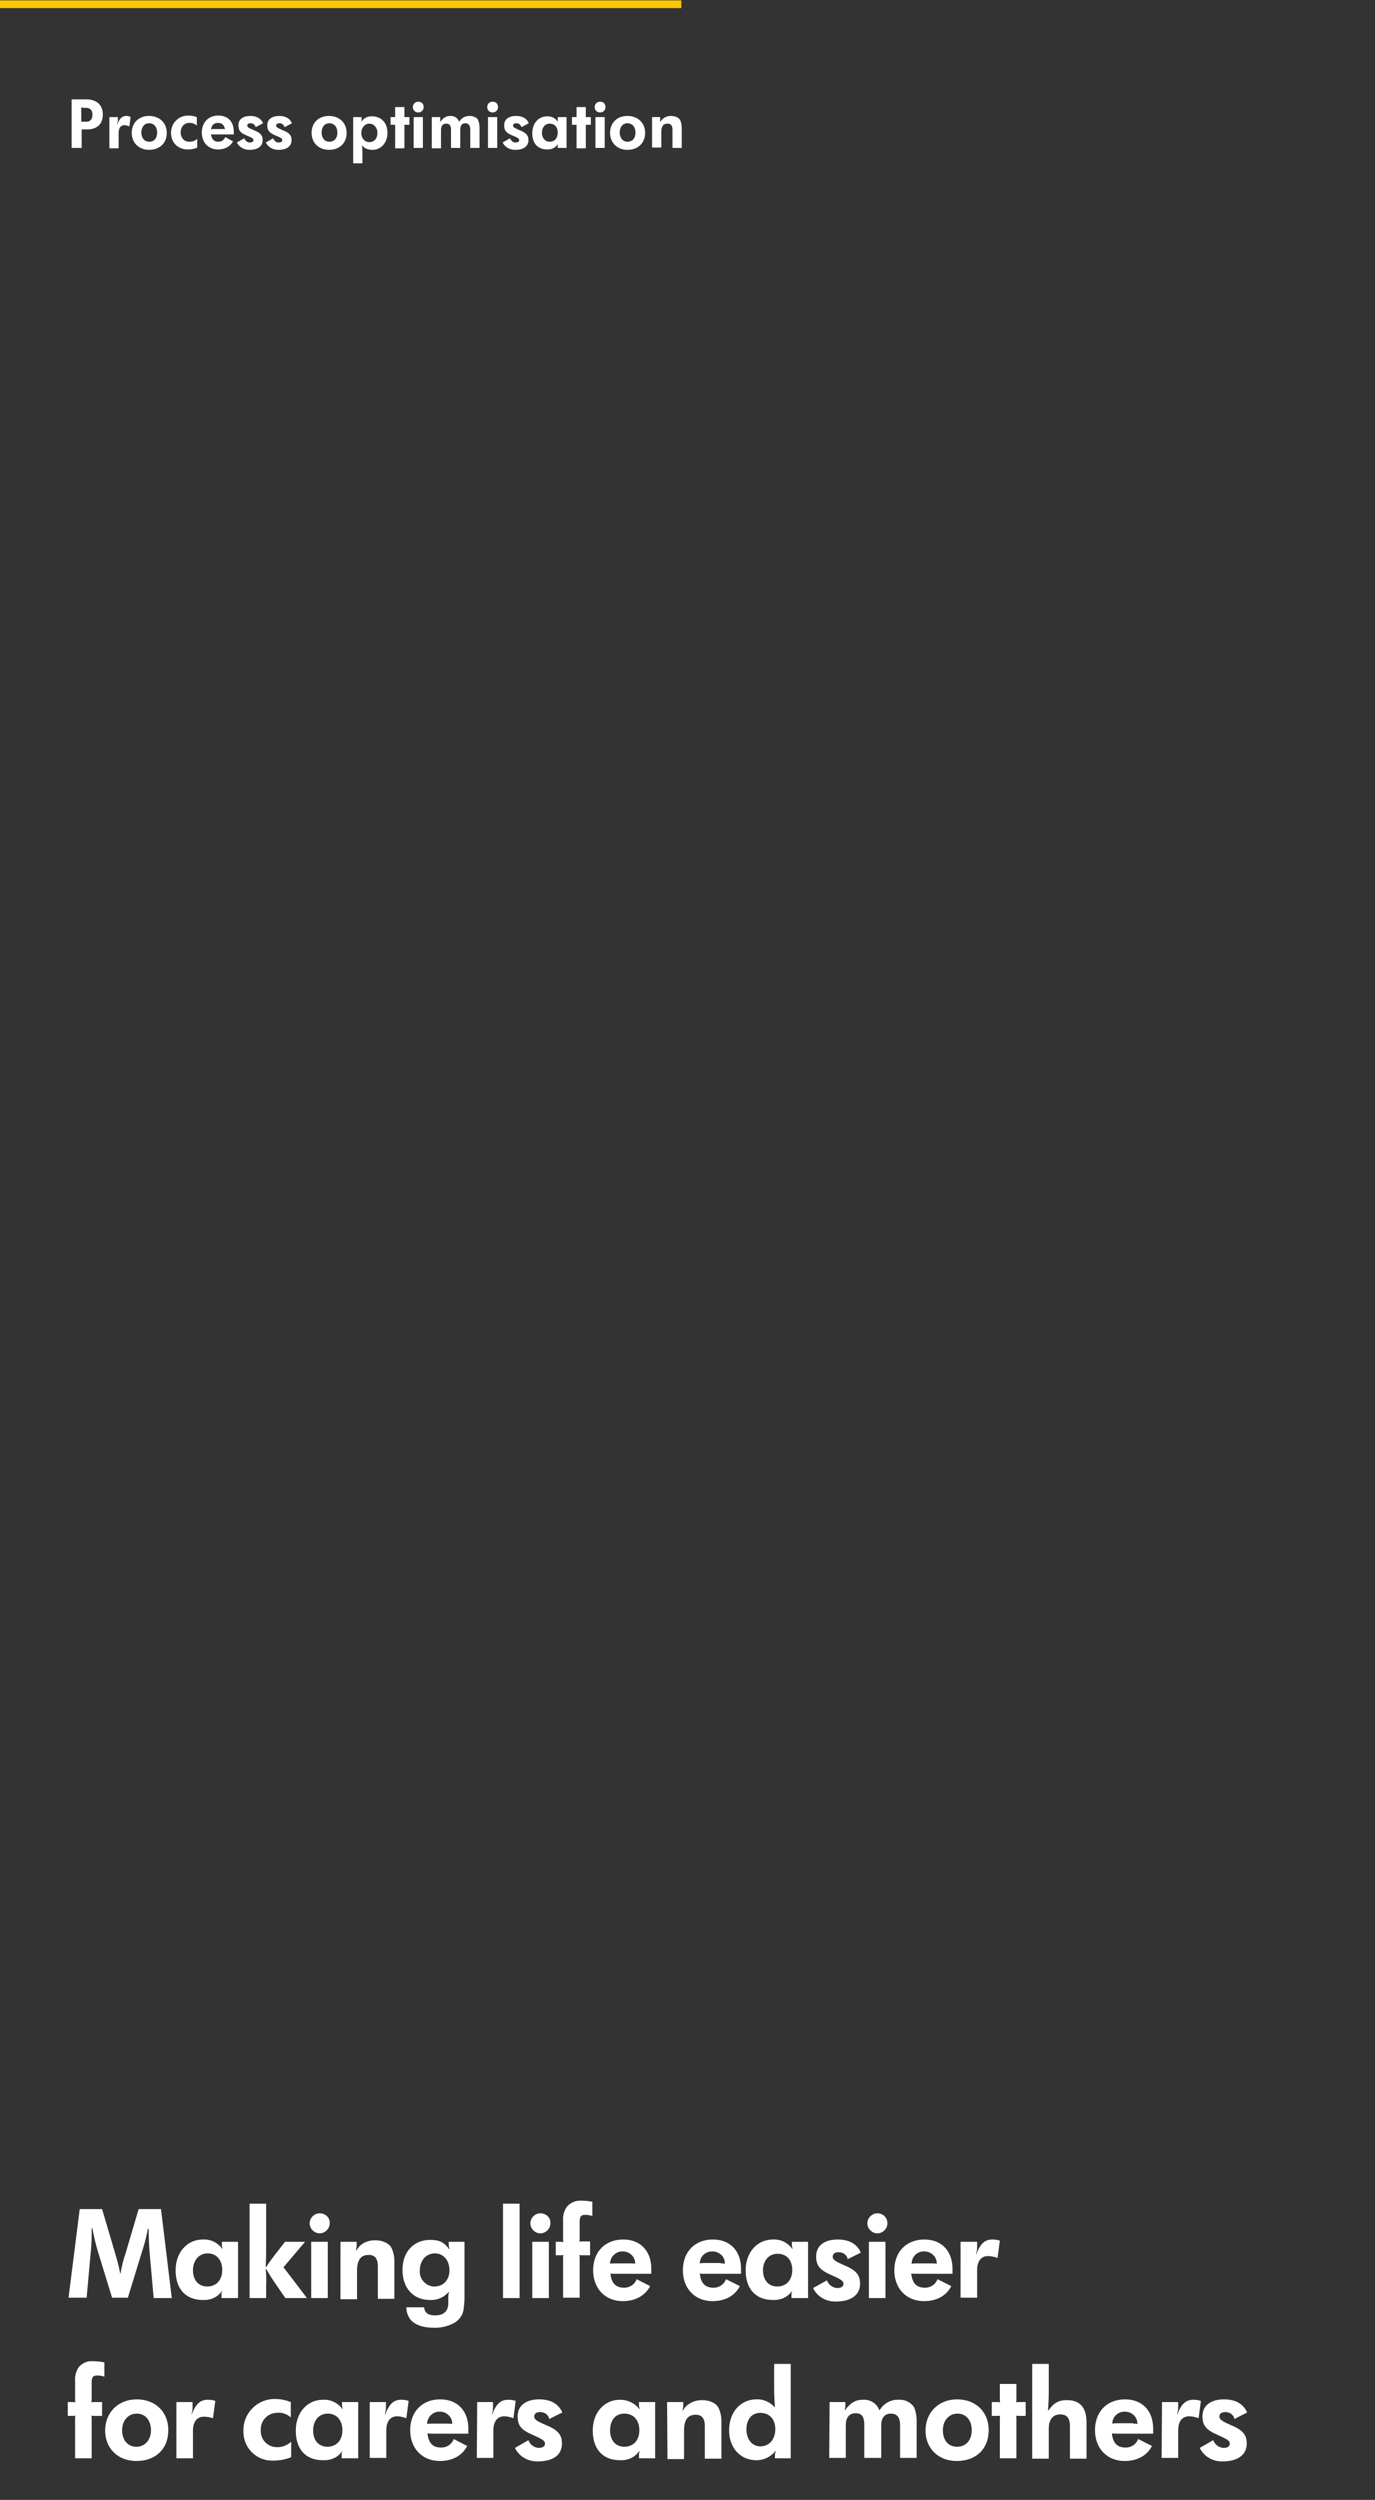<?xml version="1.0" encoding="utf-8"?>
<!-- Generator: Adobe Illustrator 23.0.2, SVG Export Plug-In . SVG Version: 6.00 Build 0)  -->
<svg version="1.1" id="Layer_1" xmlns="http://www.w3.org/2000/svg" xmlns:xlink="http://www.w3.org/1999/xlink" x="0px" y="0px"
	 viewBox="0 0 357 649" style="enable-background:new 0 0 357 649;" xml:space="preserve">
<rect x="0" y="0" width="357" height="649" fill="#333333" stroke="none"/>
<style type="text/css">
	.st0{fill:#FCC600;}
	.st1{fill:#FFFFFF;}
</style>
<title>mobile_design</title>
<rect x="-1.3" y="0.1" class="st0" width="178.2" height="2"/>
<path class="st1" d="M20.7,573.5h5.8l3.4,11.5c0.5,1.7,1,3.5,1.3,5.2h0.1c0.3-1.8,0.7-3.5,1.3-5.2l3.4-11.5h5.8l2.8,23.1h-4.7
	l-1-11.2c-0.2-2.3-0.3-4.5-0.3-6.8h-0.2c-0.4,2.2-1,4.4-1.7,6.5l-3.5,11.4h-4.1l-3.5-11.4c-0.7-2.2-1.2-4.4-1.6-6.6h-0.2v1.6
	c0,1.7-0.1,3.5-0.3,5.2l-1,11.2h-4.7L20.7,573.5z"/>
<path class="st1" d="M57.6,594.8c-1.1,1.6-3,2.4-4.9,2.3c-4.7,0-7.1-3.1-7.1-7.7s2.9-8,7.1-8c2-0.1,3.8,0.8,5,2.4h0.1
	c-0.1-0.3-0.2-0.7-0.2-1V582h4.2v14.6h-4.3v-0.8c0-0.3,0-0.7,0.2-1L57.6,594.8z M50.1,589.4c0,2.5,1.4,4.2,3.7,4.2
	c2.4,0,3.9-1.7,3.9-4.3s-1.5-4.3-3.8-4.3S50.1,586.9,50.1,589.4z"/>
<path class="st1" d="M64.8,572.1h4.3v9.8c0,3.2,0,3.8-0.1,6.6l0.1,0.1c0.7-1.2,1.6-2.3,2.4-3.4L74,582h5.2l-5.6,6.6l6.1,8h-5.6
	l-2.5-3.6c-0.9-1.3-1.7-2.6-2.5-4l-0.1,0.1c0.1,1.3,0.2,2.6,0.1,3.9v3.6h-4.3V572.1z"/>
<path class="st1" d="M85.6,577.2c0,1.4-1.2,2.6-2.6,2.6s-2.6-1.2-2.6-2.6c0-1.4,1.2-2.6,2.6-2.6c0,0,0,0,0,0c1.4,0,2.6,1,2.6,2.4
	C85.6,577,85.6,577.1,85.6,577.2z M80.8,582h4.3v14.6h-4.3V582z"/>
<path class="st1" d="M88.4,582h4.2v1c0,0.4-0.1,0.9-0.2,1.3h0.1c0.4-0.7,0.9-1.3,1.5-1.7c1-0.7,2.2-1,3.4-1c2,0,3.7,0.8,4.3,2.1
	c0.5,1.1,0.7,2.2,0.7,3.4v9.7h-4.3v-8.5c0-2-0.8-2.9-2.4-2.9c-2,0-3,1.3-3,4.1v7.4h-4.3V582z"/>
<path class="st1" d="M116.4,595.1c-1.2,1.4-3,2.1-4.8,2c-4.3,0-7.1-3.1-7.1-7.8s2.9-7.8,7.2-7.8c2.5,0,3.7,0.7,4.9,2.4l0.1-0.1
	c-0.1-0.3-0.2-0.7-0.2-1V582h4.1v14.6c0,0.9-0.1,1.8-0.2,2.6c-0.1,1.5-0.9,2.8-2.2,3.7c-1.7,1-3.7,1.5-5.7,1.4
	c-2.9,0-5.2-0.9-6.2-2.5c-0.5-0.8-0.8-1.8-0.8-2.8h4.6c0.2,1.5,1.1,2.1,2.9,2.1c2.2,0,3.4-1.1,3.4-3.2v-1.4c0-0.5,0-1,0.2-1.4
	L116.4,595.1z M109,589.4c-0.2,2.1,1.4,4,3.5,4.2c0.1,0,0.2,0,0.3,0c2.3,0,3.9-1.7,3.9-4.2s-1.5-4.4-3.8-4.4S109,586.9,109,589.4z"
	/>
<path class="st1" d="M130.6,572.1h4.3v24.5h-4.3V572.1z"/>
<path class="st1" d="M142.9,577.2c0,1.4-1.2,2.6-2.6,2.6s-2.6-1.2-2.6-2.6c0-1.4,1.2-2.6,2.6-2.6h0c1.4,0,2.6,1,2.6,2.4
	C142.9,577,142.9,577.1,142.9,577.2z M138.2,582h4.3v14.6h-4.3V582z"/>
<path class="st1" d="M144.3,582h1.2c0.3,0,0.5,0,0.8,0.1c-0.1-0.2-0.1-0.5-0.1-0.8v-4.7c-0.1-1.3,0.2-2.5,0.9-3.6
	c0.9-1.1,2.2-1.7,3.6-1.7c1,0,2.1,0.1,3.1,0.3v3.7c-0.6-0.2-1.2-0.3-1.9-0.3c-0.9,0-1.4,0.3-1.4,1.7v4.5c0,0.3,0,0.5-0.1,0.8
	c0.2-0.1,0.5-0.1,0.8-0.1h2v3.6h-2c-0.3,0-0.5,0-0.8-0.1c0.1,0.2,0.1,0.5,0.1,0.8v10.3h-4.3v-10.3c0-0.3,0-0.5,0.1-0.8
	c-0.3,0.1-0.5,0.1-0.8,0.1h-1.2V582z"/>
<path class="st1" d="M168.8,593.5c-1.3,2.5-3.9,3.9-7.1,3.9c-4.6,0-7.7-3.3-7.7-8c0-4.8,3.1-8,7.8-8c4.5,0,7.3,3,7.3,7.6v1.3h-9.6
	c-0.3,0-0.7,0-1-0.1c0.2,2.5,1.4,3.7,3.4,3.7c1.5,0.1,2.9-0.8,3.4-2.2L168.8,593.5z M163.8,587.6c0.4,0,0.7,0,1.1,0.1
	c0.1-1.7-1.3-3.1-3-3.2c-0.1,0-0.2,0-0.2,0c-1.7-0.1-3.2,1.3-3.3,3c0,0.1,0,0.1,0,0.2c0.5-0.1,0.9-0.1,1.4-0.1H163.8z"/>
<path class="st1" d="M192.1,593.5c-1.3,2.5-3.8,3.9-7.1,3.9c-4.6,0-7.7-3.3-7.7-8c0-4.8,3.1-8,7.8-8c4.5,0,7.3,3,7.3,7.6v1.3h-9.7
	c-0.3,0-0.7,0-1-0.1c0.2,2.5,1.4,3.7,3.4,3.7c1.5,0.1,2.9-0.8,3.4-2.2L192.1,593.5z M187.1,587.6c0.4,0,0.7,0,1.1,0.1
	c0.1-1.7-1.3-3.1-3-3.2c-0.1,0-0.2,0-0.2,0c-1.7-0.1-3.2,1.2-3.3,2.9c0,0.1,0,0.2,0,0.2c0.5-0.1,0.9-0.1,1.4-0.1H187.1z"/>
<path class="st1" d="M205.6,594.8c-1.1,1.6-3,2.4-4.9,2.3c-4.7,0-7.1-3.1-7.1-7.7s2.9-8,7.1-8c2-0.1,3.8,0.8,5,2.4h0.1
	c-0.1-0.3-0.2-0.7-0.2-1V582h4.2v14.6h-4.3v-0.8c0-0.3,0-0.7,0.2-1L205.6,594.8z M198.1,589.4c0,2.5,1.4,4.2,3.7,4.2
	c2.4,0,3.9-1.7,3.9-4.3s-1.5-4.2-3.8-4.2S198.1,586.9,198.1,589.4z"/>
<path class="st1" d="M214.7,592c0.4,1.1,1.4,1.9,2.6,2c1,0,1.7-0.3,1.7-1.1s-0.8-1.2-3-2.2c-3-1.3-4.1-2.4-4.1-4.9
	c0-2.9,2.3-4.4,5.6-4.4c2.6,0,4.9,0.9,6,3.4l-3.4,1.7c-0.2-1.1-1.2-1.8-2.3-1.8c-1.1,0-1.6,0.4-1.6,1.2s1,1.3,3,2.2
	c3.2,1.3,4.1,2.6,4.1,4.8c0,3-2.5,4.6-6.2,4.6c-2.5,0.1-4.9-1.2-6-3.5L214.7,592z"/>
<path class="st1" d="M230.4,577.2c0,1.4-1.2,2.6-2.6,2.6c-1.4,0-2.6-1.2-2.6-2.6c0-1.4,1.2-2.6,2.6-2.6c0,0,0,0,0,0
	c1.4,0,2.5,1,2.6,2.4C230.4,577,230.4,577.1,230.4,577.2z M225.6,582h4.3v14.6h-4.3V582z"/>
<path class="st1" d="M247,593.5c-1.3,2.5-3.8,3.9-7.1,3.9c-4.6,0-7.7-3.3-7.7-8c0-4.8,3.1-8,7.8-8c4.5,0,7.3,3,7.3,7.6v1.3h-9.7
	c-0.3,0-0.7,0-1-0.1c0.2,2.5,1.4,3.7,3.4,3.7c1.5,0.1,2.9-0.8,3.4-2.2L247,593.5z M242.1,587.6c0.4,0,0.7,0,1.1,0.1
	c0.1-1.7-1.3-3.1-3-3.2c-0.1,0-0.2,0-0.2,0c-1.7-0.1-3.2,1.2-3.3,3c0,0.1,0,0.1,0,0.2c0.5-0.1,0.9-0.1,1.4-0.1H242.1z"/>
<path class="st1" d="M249.6,582h4.1v1.3c0,0.7-0.1,1.3-0.3,1.9h0.1c1.1-3,2.4-3.8,4.2-3.8c0.7,0,1.3,0.1,1.9,0.3l-0.6,4.5
	c-0.8-0.3-1.6-0.5-2.5-0.5c-1.8,0-2.8,1.4-2.8,3.6v7.2h-4.3V582z"/>
<path class="st1" d="M17.6,623.6h1.2c0.3,0,0.5,0,0.8,0.1c-0.1-0.2-0.1-0.5-0.1-0.8v-4.7c-0.1-1.3,0.2-2.5,0.9-3.6
	c0.9-1.1,2.2-1.7,3.6-1.6c1,0,2.1,0.1,3.1,0.3v3.7c-0.6-0.2-1.2-0.3-1.9-0.3c-0.9,0-1.4,0.3-1.4,1.7v4.5c0,0.3,0,0.5-0.1,0.8
	c0.2-0.1,0.5-0.1,0.8-0.1h2v3.6h-2c-0.3,0-0.5,0-0.8-0.1c0.1,0.2,0.1,0.5,0.1,0.8v10.3h-4.3v-10.3c0-0.3,0-0.5,0.1-0.8
	c-0.2,0.1-0.5,0.1-0.8,0.1h-1.2V623.6z"/>
<path class="st1" d="M43.7,630.9c0,4.8-3.2,8-8.3,8c-4.8,0-8.1-3.3-8.1-7.9s3.3-8.1,8.2-8.1S43.7,626.2,43.7,630.9z M31.7,630.9
	c0,2.6,1.5,4.3,3.7,4.3s3.8-1.7,3.8-4.3s-1.5-4.3-3.7-4.3S31.7,628.4,31.7,630.9L31.7,630.9z"/>
<path class="st1" d="M45.9,623.6H50v1.3c0,0.7-0.1,1.3-0.3,1.9h0.1c1.1-3,2.4-3.8,4.2-3.8c0.7,0,1.3,0.1,1.9,0.3l-0.6,4.5
	c-0.8-0.3-1.6-0.4-2.4-0.4c-1.8,0-2.8,1.4-2.8,3.6v7.2h-4.3V623.6z"/>
<path class="st1" d="M75.6,637.9c-1.4,0.6-3,0.9-4.6,0.9c-4.2,0.2-7.7-3.1-7.8-7.3c0-0.2,0-0.3,0-0.5c-0.1-4.4,3.5-8.1,7.9-8.2
	c0.1,0,0.2,0,0.3,0c1.4,0,2.8,0.3,4.1,0.8v4c-1-0.9-2.3-1.4-3.7-1.2c-2.4,0.1-4.2,2.1-4.1,4.5c-0.1,2.3,1.6,4.3,4,4.4c0,0,0,0,0,0
	c1.4,0.1,2.8-0.4,3.9-1.4L75.6,637.9z"/>
<path class="st1" d="M88.8,636.4c-1.1,1.6-3,2.4-4.9,2.3c-4.8,0-7.1-3.1-7.1-7.7s2.9-8,7.1-8c2-0.1,3.8,0.8,5,2.4H89
	c-0.1-0.3-0.2-0.7-0.2-1v-0.8H93v14.6h-4.3v-0.8c0-0.3,0-0.7,0.2-1L88.8,636.4z M81.3,631c0,2.5,1.4,4.2,3.7,4.2
	c2.4,0,3.9-1.7,3.9-4.3s-1.5-4.3-3.8-4.3S81.3,628.4,81.3,631z"/>
<path class="st1" d="M96,623.6h4.2v1.3c0,0.7-0.1,1.3-0.3,1.9h0.1c1.2-3,2.4-3.8,4.2-3.8c0.7,0,1.3,0.1,1.9,0.3l-0.6,4.5
	c-0.8-0.3-1.6-0.5-2.4-0.5c-1.8,0-2.8,1.4-2.8,3.6v7.2H96V623.6z"/>
<path class="st1" d="M121.3,635c-1.3,2.5-3.8,3.9-7.1,3.9c-4.6,0-7.7-3.3-7.7-8c0-4.8,3.1-8,7.8-8c4.5,0,7.3,3,7.3,7.6v1.3H112
	c-0.3,0-0.7,0-1-0.1c0.2,2.5,1.4,3.7,3.4,3.7c1.5,0.1,2.9-0.8,3.4-2.2L121.3,635z M116.3,629.2c0.4,0,0.7,0,1.1,0.1
	c0.1-1.7-1.3-3.1-3-3.2c-0.1,0-0.2,0-0.2,0c-1.7-0.1-3.2,1.3-3.3,3c0,0.1,0,0.1,0,0.2c0.5-0.1,0.9-0.1,1.4-0.1H116.3z"/>
<path class="st1" d="M123.9,623.6h4.1v1.3c0,0.7-0.1,1.3-0.3,1.9h0.1c1.1-3,2.4-3.8,4.2-3.8c0.7,0,1.3,0.1,1.9,0.3l-0.6,4.5
	c-0.8-0.3-1.6-0.5-2.4-0.5c-1.8,0-2.8,1.4-2.8,3.6v7.2h-4.3L123.9,623.6z"/>
<path class="st1" d="M137.2,633.5c0.4,1.1,1.4,1.9,2.6,2c1,0,1.7-0.3,1.7-1.1s-0.8-1.2-3-2.2c-3.1-1.3-4.1-2.4-4.1-4.9
	c0-2.9,2.3-4.4,5.6-4.4c2.6,0,4.9,0.9,6,3.4l-3.4,1.7c-0.2-1.1-1.2-1.8-2.3-1.8c-1.1,0-1.6,0.4-1.6,1.2s1,1.3,3.1,2.2
	c3.2,1.3,4.1,2.6,4.1,4.8c0,3-2.4,4.6-6.2,4.6c-2.5,0.1-4.9-1.2-6-3.5L137.2,633.5z"/>
<path class="st1" d="M165.9,636.4c-1.1,1.6-3,2.4-4.9,2.3c-4.7,0-7.1-3.1-7.1-7.7s2.9-8,7.1-8c2,0,3.8,0.9,5,2.4h0.1
	c-0.1-0.3-0.2-0.7-0.2-1v-0.8h4.2v14.6h-4.2v-0.8c0-0.3,0-0.7,0.2-1L165.9,636.4z M158.4,631c0,2.5,1.4,4.2,3.7,4.2
	c2.4,0,3.9-1.7,3.9-4.3s-1.5-4.3-3.9-4.3S158.4,628.4,158.4,631L158.4,631z"/>
<path class="st1" d="M173.2,623.6h4.2v0.9c0,0.4-0.1,0.9-0.2,1.3h0.1c0.4-0.7,0.9-1.3,1.6-1.7c1-0.7,2.2-1,3.4-1
	c2,0,3.7,0.8,4.3,2.1c0.5,1.1,0.7,2.2,0.7,3.4v9.7h-4.3v-8.5c0-2-0.8-2.9-2.4-2.9c-2,0-3,1.3-3,4.1v7.4h-4.3L173.2,623.6z"/>
<path class="st1" d="M201.4,636.2c-1.2,1.6-3,2.5-5,2.5c-4.2,0-7.1-3.2-7.1-7.8s2.9-8,7.1-8c1.8-0.1,3.5,0.7,4.7,2h0.1
	c-0.1-1.5-0.2-3-0.2-4.5v-6.7h4.3v24.5h-4.1v-0.8c0-0.4,0.1-0.7,0.2-1.1L201.4,636.2z M193.8,630.7c0,2.5,1.4,4.4,3.6,4.4
	c2.4,0,3.9-1.9,3.9-4.5s-1.6-4.2-3.9-4.2S193.8,628.2,193.8,630.7z"/>
<path class="st1" d="M215.4,623.6h4.1v0.9c0,0.4-0.1,0.8-0.2,1.2h0.1c1.4-1.9,2.7-2.7,4.7-2.7c1.9-0.1,3.6,1,4.2,2.7h0.1
	c1-1.7,2.9-2.8,4.9-2.7c1.6-0.1,3.1,0.6,4,1.9c0.5,1.1,0.7,2.4,0.7,3.6v9.6h-4.3v-8.5c0-2-0.8-3-2.4-3s-2.5,1.1-2.5,3v8.5h-4.4v-8.7
	c0-2-0.7-2.9-2.2-2.9c-1.7,0-2.6,1.1-2.6,3.1v8.5h-4.3L215.4,623.6z"/>
<path class="st1" d="M256.7,630.9c0,4.8-3.2,8-8.3,8c-4.8,0-8.1-3.3-8.1-7.9s3.3-8.1,8.2-8.1S256.7,626.2,256.7,630.9z M244.8,630.9
	c0,2.6,1.4,4.3,3.7,4.3s3.8-1.7,3.8-4.3s-1.5-4.3-3.7-4.3S244.8,628.4,244.8,630.9L244.8,630.9z"/>
<path class="st1" d="M257.5,623.6h1.4c0.3,0,0.5,0,0.8,0.1c-0.1-0.2-0.1-0.5-0.1-0.8v-4h4.3v4c0,0.3,0,0.5-0.1,0.8
	c0.2-0.1,0.5-0.1,0.8-0.1h1.7v3.6h-1.7c-0.3,0-0.5,0-0.8-0.1c0.1,0.2,0.1,0.5,0.1,0.8v10.3h-4.3v-10.3c0-0.3,0-0.5,0.1-0.8
	c-0.2,0.1-0.5,0.1-0.8,0.1h-1.4V623.6z"/>
<path class="st1" d="M268,613.7h4.3v7.5c0,1.5-0.1,3-0.2,4.5l0.1,0.1c1.4-2,2.7-2.7,4.8-2.7c3.4,0,5.1,1.9,5.1,5.8v9.4h-4.3v-8.4
	c0-2.1-0.8-3.1-2.5-3.1c-1.9,0-3,1.3-3,3.7v7.8H268L268,613.7z"/>
<path class="st1" d="M299.1,635c-1.3,2.5-3.8,3.9-7.1,3.9c-4.6,0-7.7-3.3-7.7-8c0-4.8,3.1-8,7.8-8c4.5,0,7.3,3,7.3,7.6v1.3h-9.7
	c-0.3,0-0.7,0-1-0.1c0.2,2.5,1.4,3.7,3.4,3.7c1.5,0.1,2.9-0.8,3.4-2.2L299.1,635z M294.2,629.2c0.4,0,0.7,0,1.1,0.1
	c0.1-1.7-1.3-3.1-3-3.2c-0.1,0-0.2,0-0.2,0c-1.7-0.1-3.2,1.2-3.3,2.9c0,0.1,0,0.2,0,0.2c0.5-0.1,0.9-0.1,1.4-0.1H294.2z"/>
<path class="st1" d="M301.7,623.6h4.2v1.3c0,0.7-0.1,1.3-0.3,1.9h0.1c1.1-3,2.4-3.8,4.2-3.8c0.7,0,1.3,0.1,1.9,0.3l-0.6,4.5
	c-0.8-0.3-1.6-0.5-2.5-0.5c-1.8,0-2.8,1.4-2.8,3.6v7.2h-4.3L301.7,623.6z"/>
<path class="st1" d="M315,633.5c0.4,1.1,1.4,1.9,2.6,2c1,0,1.7-0.3,1.7-1.1s-0.8-1.2-3-2.2c-3-1.3-4.1-2.4-4.1-4.9
	c0-2.9,2.3-4.4,5.6-4.4c2.6,0,4.9,0.9,6,3.4l-3.3,1.7c-0.2-1.1-1.2-1.8-2.3-1.8c-1.1,0-1.6,0.4-1.6,1.2s1,1.3,3,2.2
	c3.2,1.3,4.1,2.6,4.1,4.8c0,3-2.5,4.6-6.2,4.6c-2.5,0.1-4.9-1.2-6-3.5L315,633.5z"/>
<g>
	<path class="st1" d="M18.6,25.8h3.9c2.6,0,4.2,1.5,4.2,3.9c0,2.5-1.5,3.9-4.1,3.9h-1c-0.2,0-0.2,0-0.4,0c0,0.2,0,0.2,0,0.4v4.4
		h-2.6V25.8z M21.5,27.9c-0.2,0-0.2,0-0.4,0c0,0.2,0,0.2,0,0.4v2.9c0,0.2,0,0.2,0,0.4c0.2,0,0.2,0,0.4,0h0.9c1,0,1.6-0.6,1.6-1.8
		s-0.6-1.8-1.6-1.8H21.5z"/>
	<path class="st1" d="M28.3,30.4h2.3v0.7c0,0.3,0,0.5-0.2,1.1l0.1,0c0.6-1.6,1.3-2.1,2.3-2.1c0.3,0,0.8,0.1,1.1,0.2l-0.3,2.5
		c-0.6-0.2-1-0.3-1.3-0.3c-1,0-1.5,0.8-1.5,2v4h-2.4V30.4z"/>
	<path class="st1" d="M43.3,34.5c0,2.6-1.8,4.4-4.6,4.4c-2.6,0-4.5-1.8-4.5-4.4c0-2.6,1.8-4.4,4.5-4.4S43.3,31.9,43.3,34.5z
		 M36.7,34.4c0,1.4,0.8,2.4,2,2.4c1.3,0,2.1-0.9,2.1-2.4c0-1.4-0.8-2.4-2.1-2.4S36.7,33.1,36.7,34.4z"/>
	<path class="st1" d="M51.2,38.3c-0.8,0.4-1.6,0.5-2.5,0.5c-2.5,0-4.3-1.8-4.3-4.3c0-2.5,1.9-4.5,4.5-4.5c0.7,0,1.3,0.1,2.2,0.4v2.2
		c-0.7-0.6-1.3-0.7-2-0.7c-1.3,0-2.2,1.1-2.2,2.5c0,1.3,0.9,2.4,2.2,2.4c0.8,0,1.6-0.2,2.1-0.8V38.3z"/>
	<path class="st1" d="M60.5,36.7c-0.7,1.3-2.1,2.1-3.9,2.1c-2.5,0-4.2-1.8-4.2-4.4c0-2.6,1.7-4.4,4.3-4.4c2.5,0,4,1.6,4,4.2v0.7
		h-5.3c-0.3,0-0.3,0-0.6-0.1c0.1,1.3,0.8,2,1.8,2c0.9,0,1.4-0.3,1.9-1.2L60.5,36.7z M57.8,33.5c0.3,0,0.3,0,0.6,0.1
		c-0.1-1.1-0.8-1.7-1.8-1.7c-1,0-1.7,0.6-1.8,1.7c0.3-0.1,0.4-0.1,0.8-0.1H57.8z"/>
	<path class="st1" d="M63.4,35.9c0.4,0.8,0.9,1.1,1.4,1.1c0.6,0,1-0.2,1-0.6c0-0.5-0.5-0.7-1.7-1.2c-1.7-0.7-2.2-1.3-2.2-2.7
		c0-1.6,1.3-2.4,3.1-2.4c1.4,0,2.7,0.5,3.3,1.9l-1.9,1c-0.3-0.7-0.7-1-1.3-1c-0.6,0-0.9,0.2-0.9,0.6c0,0.5,0.6,0.7,1.7,1.2
		c1.8,0.7,2.3,1.4,2.3,2.6c0,1.6-1.3,2.5-3.4,2.5c-1.4,0-2.6-0.6-3.3-1.9L63.4,35.9z"/>
	<path class="st1" d="M70.9,35.9c0.4,0.8,0.9,1.1,1.4,1.1c0.6,0,1-0.2,1-0.6c0-0.5-0.5-0.7-1.7-1.2c-1.7-0.7-2.2-1.3-2.2-2.7
		c0-1.6,1.3-2.4,3.1-2.4c1.4,0,2.7,0.5,3.3,1.9l-1.9,1c-0.3-0.7-0.7-1-1.3-1c-0.6,0-0.9,0.2-0.9,0.6c0,0.5,0.6,0.7,1.7,1.2
		c1.8,0.7,2.3,1.4,2.3,2.6c0,1.6-1.3,2.5-3.4,2.5c-1.4,0-2.6-0.6-3.3-1.9L70.9,35.9z"/>
	<path class="st1" d="M90,34.5c0,2.6-1.8,4.4-4.6,4.4c-2.6,0-4.5-1.8-4.5-4.4c0-2.6,1.8-4.4,4.5-4.4S90,31.9,90,34.5z M83.5,34.4
		c0,1.4,0.8,2.4,2,2.4c1.3,0,2.1-0.9,2.1-2.4c0-1.4-0.8-2.4-2.1-2.4S83.5,33.1,83.5,34.4z"/>
	<path class="st1" d="M91.7,30.4h2.2v0.5c0,0.2,0,0.3-0.1,0.6l0.1,0c0.8-1,1.5-1.3,2.7-1.3c2.4,0,4,1.7,4,4.3c0,2.5-1.6,4.4-3.9,4.4
		c-1,0-2.1-0.3-2.6-1.1l-0.1,0c0.1,1,0.1,1.3,0.1,2.4v2.2h-2.4V30.4z M93.8,34.5c0,1.4,0.9,2.4,2.1,2.4c1.3,0,2.1-1,2.1-2.4
		c0-1.3-0.9-2.4-2.1-2.4C94.7,32.1,93.8,33.2,93.8,34.5z"/>
	<path class="st1" d="M101.4,30.4h0.8c0.2,0,0.2,0,0.4,0c0-0.2,0-0.2,0-0.4v-2.2h2.4v2.2c0,0.2,0,0.2,0,0.4c0.2,0,0.2,0,0.4,0h0.9v2
		h-0.9c-0.2,0-0.2,0-0.4,0c0,0.2,0,0.2,0,0.4v5.7h-2.4v-5.7c0-0.2,0-0.2,0-0.4c-0.2,0-0.2,0-0.4,0h-0.8V30.4z"/>
	<path class="st1" d="M110,27.8c0,0.8-0.6,1.4-1.4,1.4c-0.8,0-1.4-0.6-1.4-1.4s0.6-1.4,1.4-1.4S110,26.9,110,27.8z M107.4,30.4h2.4
		v8h-2.4V30.4z"/>
	<path class="st1" d="M112.1,30.4h2.2v0.5c0,0.2,0,0.4-0.1,0.7l0.1,0c0.8-1,1.5-1.5,2.6-1.5c1.2,0,1.9,0.5,2.3,1.5l0,0
		c0.7-1,1.5-1.5,2.7-1.5c1,0,1.9,0.4,2.2,1c0.2,0.5,0.4,1.1,0.4,2v5.3h-2.4v-4.7c0-1.1-0.4-1.7-1.3-1.7s-1.3,0.6-1.3,1.7v4.7h-2.4
		v-4.7c0-1.1-0.4-1.6-1.2-1.6c-1,0-1.4,0.6-1.4,1.7v4.7h-2.4V30.4z"/>
	<path class="st1" d="M129.3,27.8c0,0.8-0.6,1.4-1.4,1.4c-0.8,0-1.4-0.6-1.4-1.4s0.6-1.4,1.4-1.4S129.3,26.9,129.3,27.8z
		 M126.7,30.4h2.4v8h-2.4V30.4z"/>
	<path class="st1" d="M132.4,35.9c0.4,0.8,0.9,1.1,1.4,1.1c0.6,0,1-0.2,1-0.6c0-0.5-0.5-0.7-1.7-1.2c-1.7-0.7-2.2-1.3-2.2-2.7
		c0-1.6,1.3-2.4,3.1-2.4c1.4,0,2.7,0.5,3.3,1.9l-1.9,1c-0.3-0.7-0.7-1-1.3-1c-0.6,0-0.9,0.2-0.9,0.6c0,0.5,0.6,0.7,1.7,1.2
		c1.8,0.7,2.3,1.4,2.3,2.6c0,1.6-1.3,2.5-3.4,2.5c-1.4,0-2.6-0.6-3.3-1.9L132.4,35.9z"/>
	<path class="st1" d="M144.8,37.5c-0.7,0.9-1.5,1.3-2.7,1.3c-2.6,0-3.9-1.7-3.9-4.2c0-2.6,1.6-4.4,3.9-4.4c1.2,0,1.9,0.4,2.7,1.3
		l0.1,0c-0.1-0.2-0.1-0.4-0.1-0.6v-0.5h2.3v8h-2.3V38C144.8,37.8,144.8,37.7,144.8,37.5L144.8,37.5z M140.7,34.5
		c0,1.3,0.8,2.3,2,2.3c1.3,0,2.1-0.9,2.1-2.4c0-1.4-0.8-2.3-2.1-2.3C141.5,32.1,140.7,33.1,140.7,34.5z"/>
	<path class="st1" d="M148.5,30.4h0.8c0.2,0,0.2,0,0.4,0c0-0.2,0-0.2,0-0.4v-2.2h2.4v2.2c0,0.2,0,0.2,0,0.4c0.2,0,0.2,0,0.4,0h0.9v2
		h-0.9c-0.2,0-0.2,0-0.4,0c0,0.2,0,0.2,0,0.4v5.7h-2.4v-5.7c0-0.2,0-0.2,0-0.4c-0.2,0-0.2,0-0.4,0h-0.8V30.4z"/>
	<path class="st1" d="M157.2,27.8c0,0.8-0.6,1.4-1.4,1.4c-0.8,0-1.4-0.6-1.4-1.4s0.6-1.4,1.4-1.4S157.2,26.9,157.2,27.8z
		 M154.6,30.4h2.4v8h-2.4V30.4z"/>
	<path class="st1" d="M167.5,34.5c0,2.6-1.8,4.4-4.6,4.4c-2.6,0-4.5-1.8-4.5-4.4c0-2.6,1.8-4.4,4.5-4.4S167.5,31.9,167.5,34.5z
		 M160.9,34.4c0,1.4,0.8,2.4,2,2.4c1.3,0,2.1-0.9,2.1-2.4c0-1.4-0.8-2.4-2.1-2.4S160.9,33.1,160.9,34.4z"/>
	<path class="st1" d="M169.1,30.4h2.3v0.5c0,0.2,0,0.4-0.1,0.7l0.1,0c0.4-0.5,0.6-0.7,0.9-0.9c0.5-0.4,1.2-0.6,1.9-0.6
		c1.1,0,2,0.4,2.4,1.1c0.2,0.4,0.4,1.1,0.4,1.9v5.3h-2.4v-4.7c0-1.1-0.4-1.6-1.3-1.6c-1.1,0-1.6,0.7-1.6,2.2v4h-2.4V30.4z"/>
</g>
</svg>
